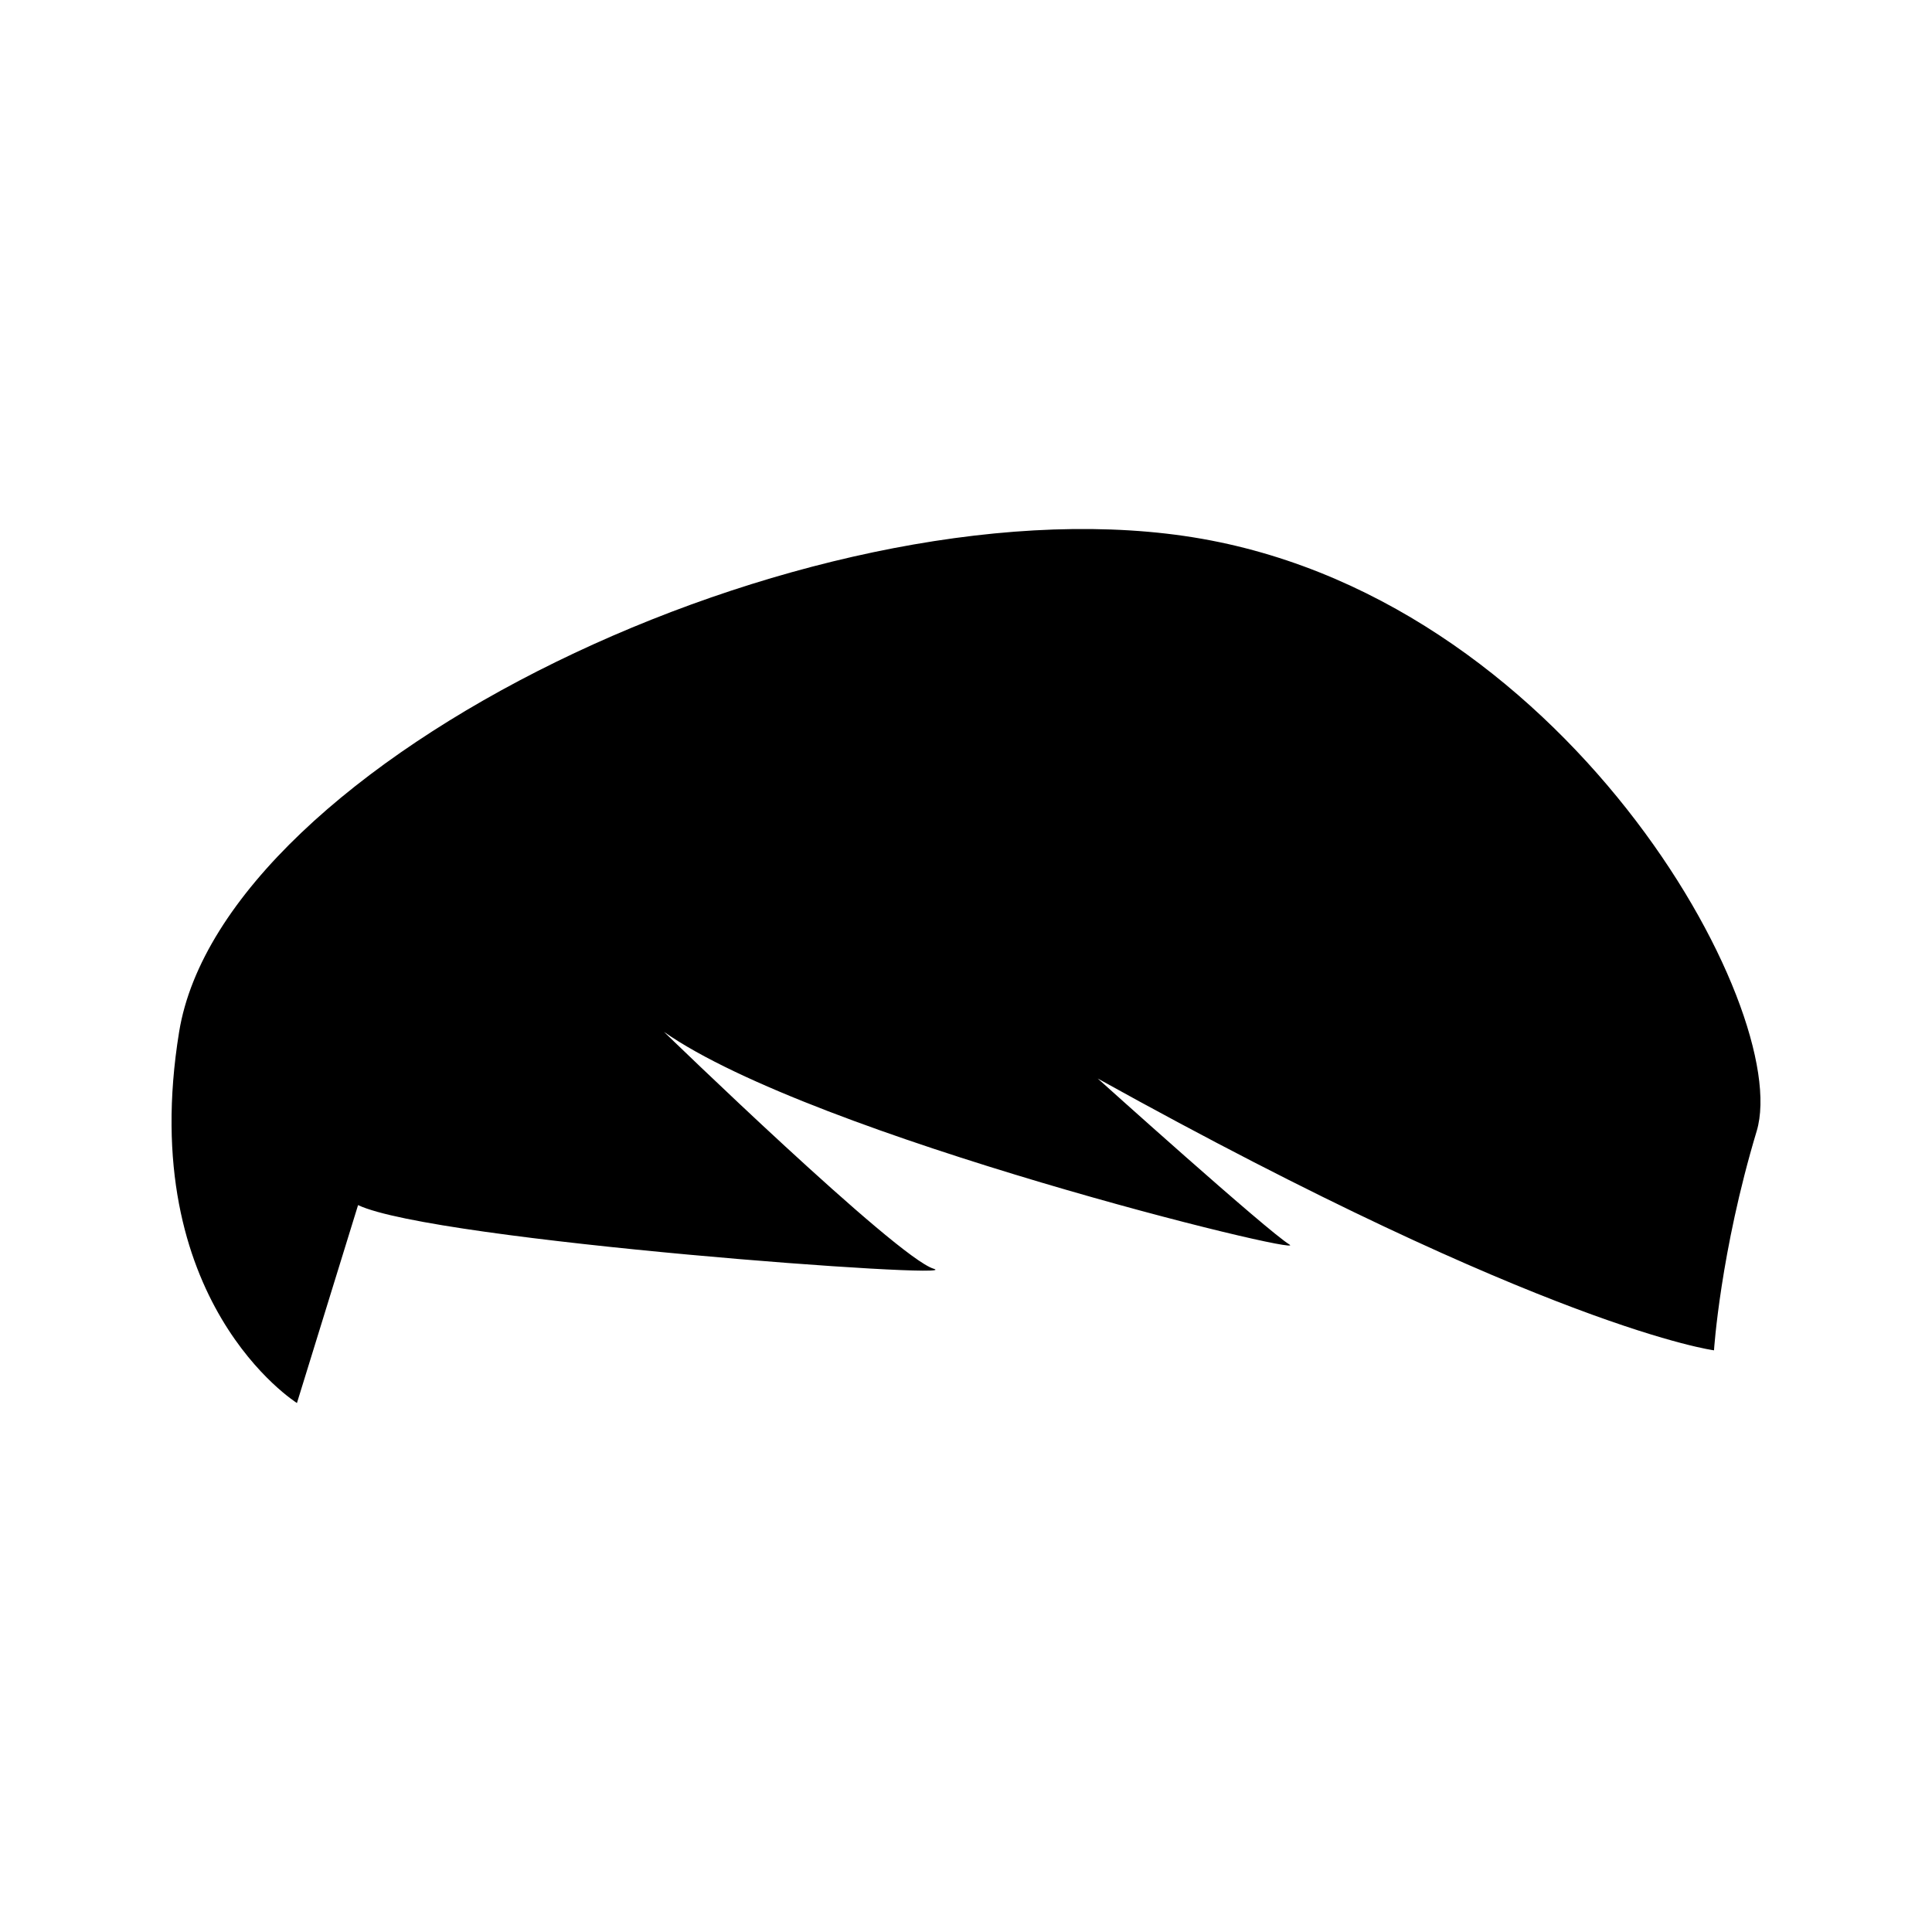 <?xml version="1.0" encoding="UTF-8"?>
<!-- Uploaded to: ICON Repo, www.iconrepo.com, Generator: ICON Repo Mixer Tools -->
<svg fill="#000000" width="800px" height="800px" version="1.1" viewBox="144 144 512 512" xmlns="http://www.w3.org/2000/svg">
 <path d="m457.88 286.04c-100.67-14.598-254.76 59.863-266.41 131.42-11.656 71.551 31.223 98.355 31.223 98.355l16.199-52.453c20.168 9.562 162.34 19.805 152.54 16.867-9.801-2.938-71.465-62.773-71.465-62.773 39.629 27.746 171.58 59.867 165.76 56.359-5.828-3.512-50.82-43.996-50.82-43.996 119.61 66.387 163.32 72.031 163.32 72.031s1.668-26.047 11.316-58.109c9.641-32.062-50.992-143.1-151.66-157.7z"/>
</svg>